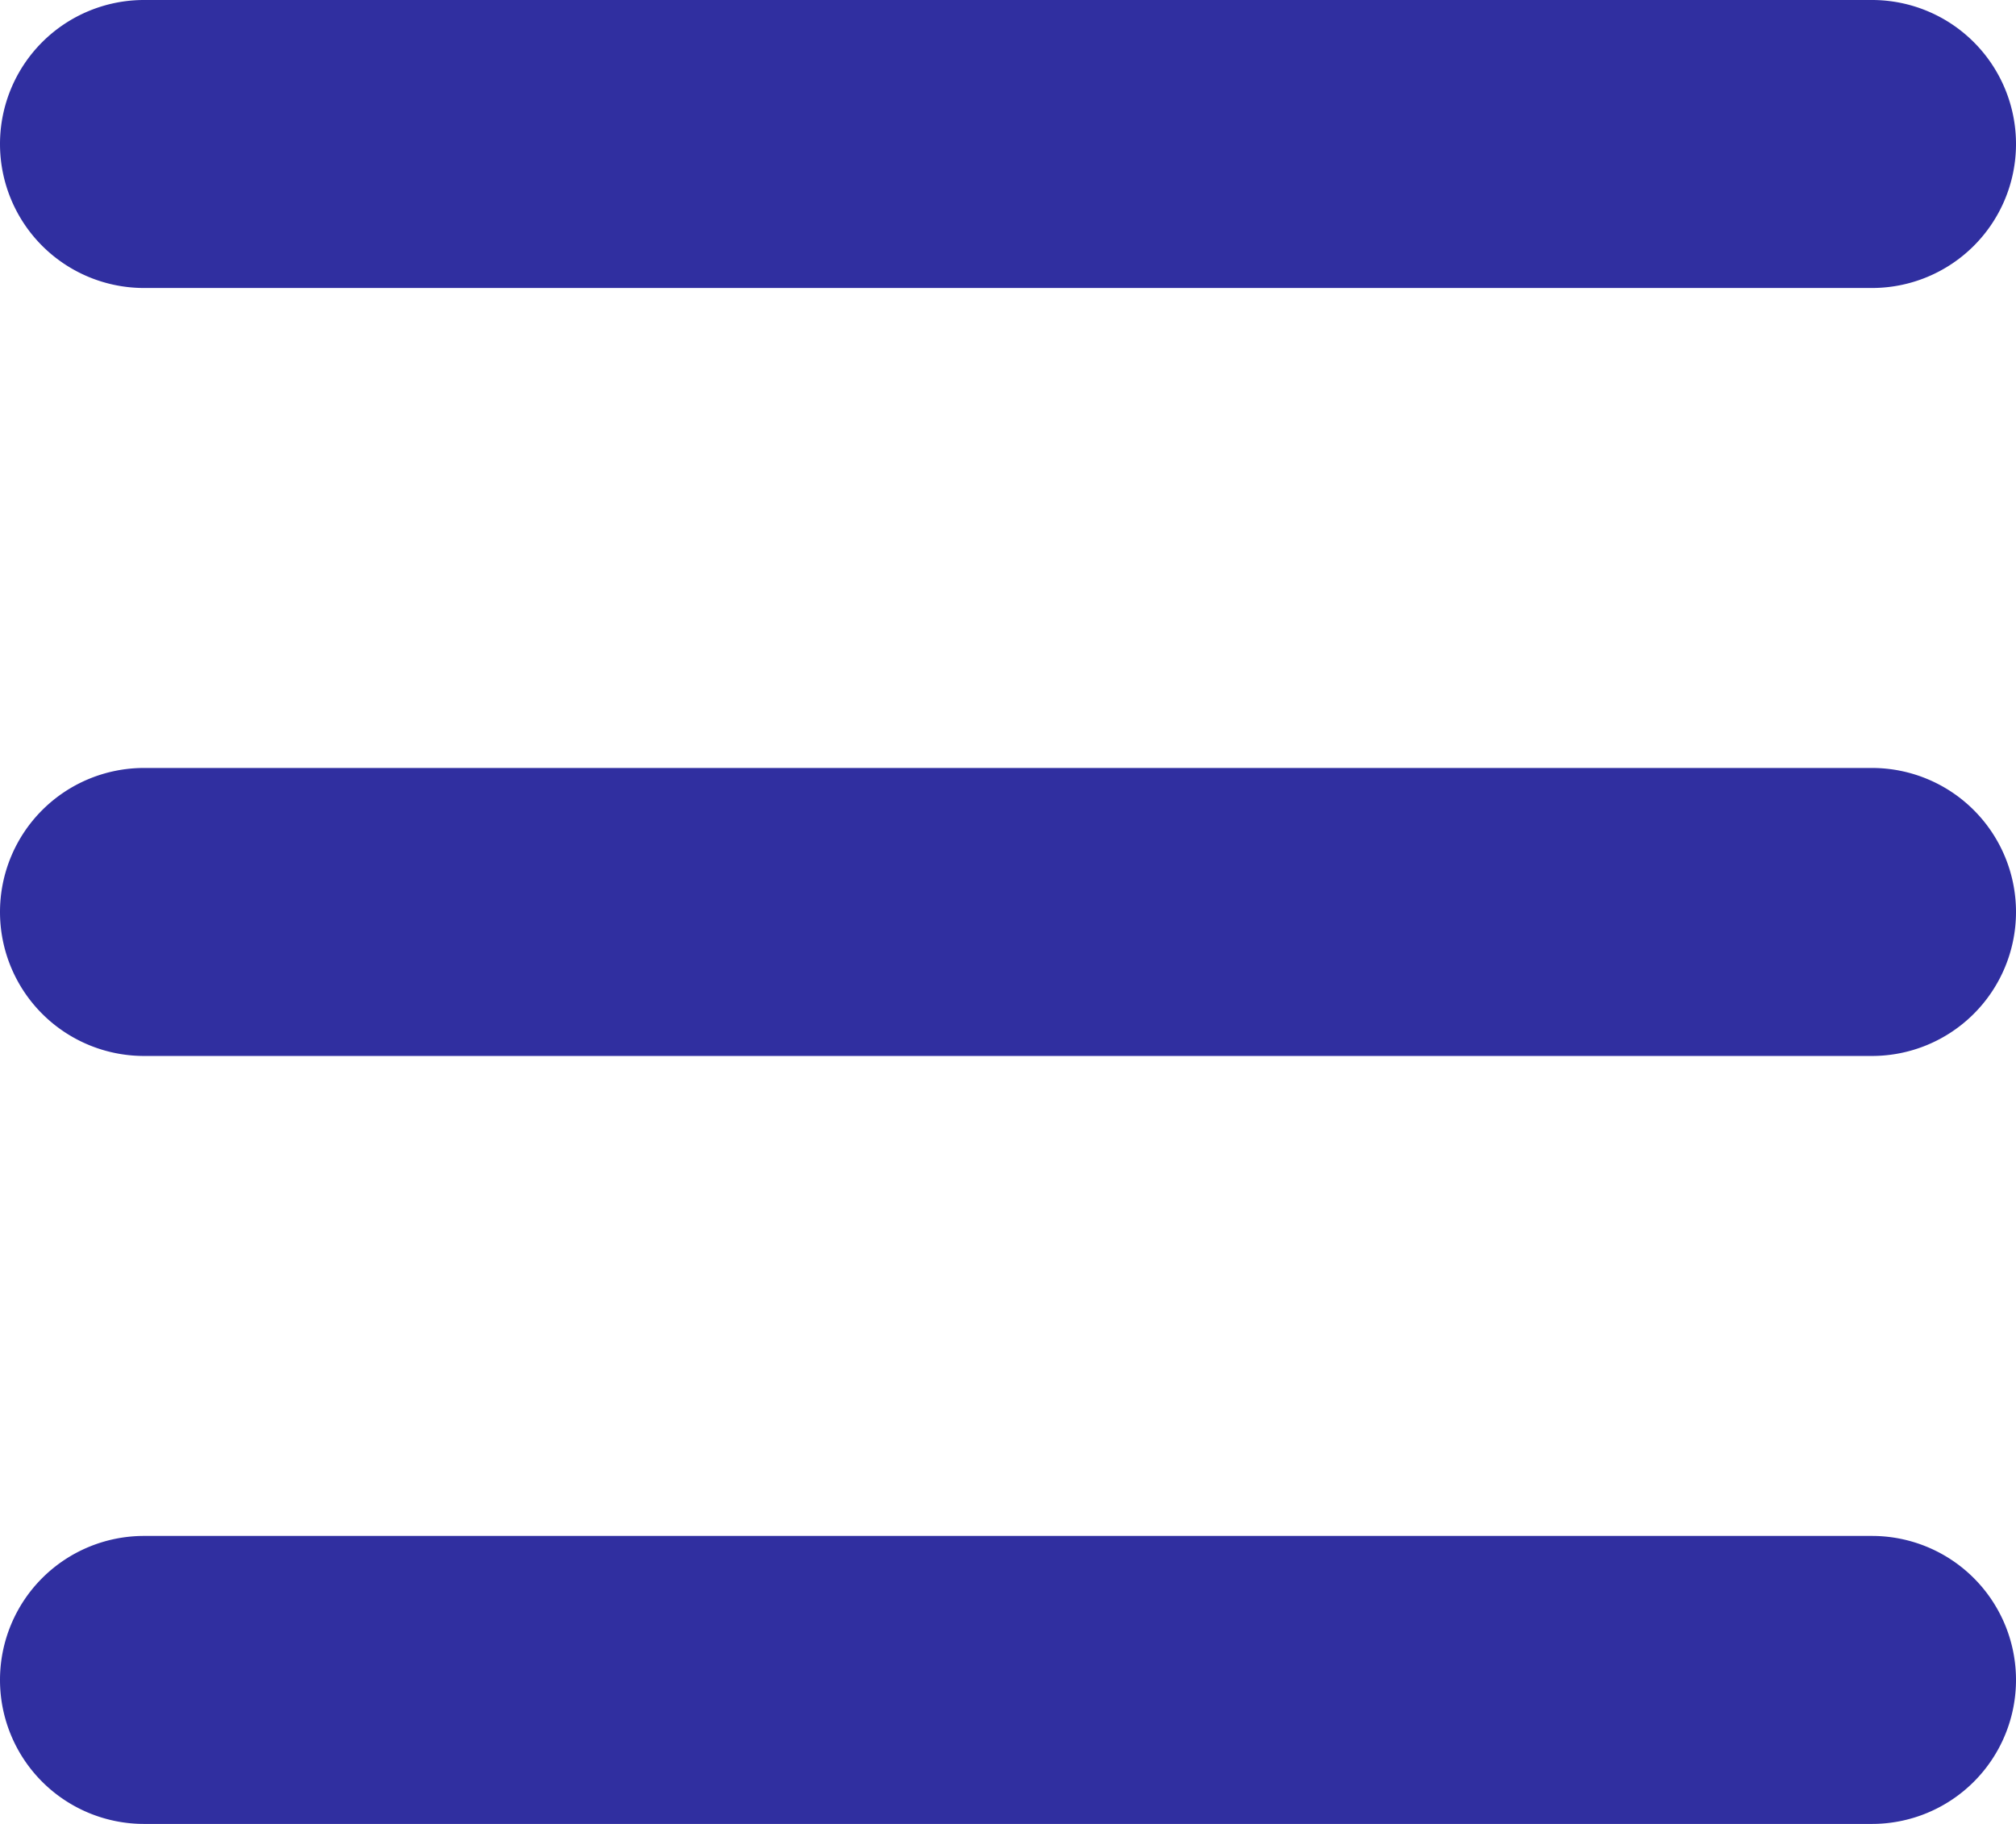 <svg xmlns="http://www.w3.org/2000/svg" width="21" height="19" viewBox="0 0 21 19" aria-hidden="true" role="img">
        <g fill="none" fill-rule="evenodd">
          <g fill="#302FA0">
            <path d="M19.5 16a1.5 1.5 0 010 3h-18a1.5 1.5 0 010-3h18zm0-8a1.5 1.5 0 010 3h-18a1.5 1.5 0 010-3h18zm0-8a1.5 1.5 0 010 3h-18a1.5 1.5 0 010-3h18z"></path>
          </g>
        </g>
      </svg>